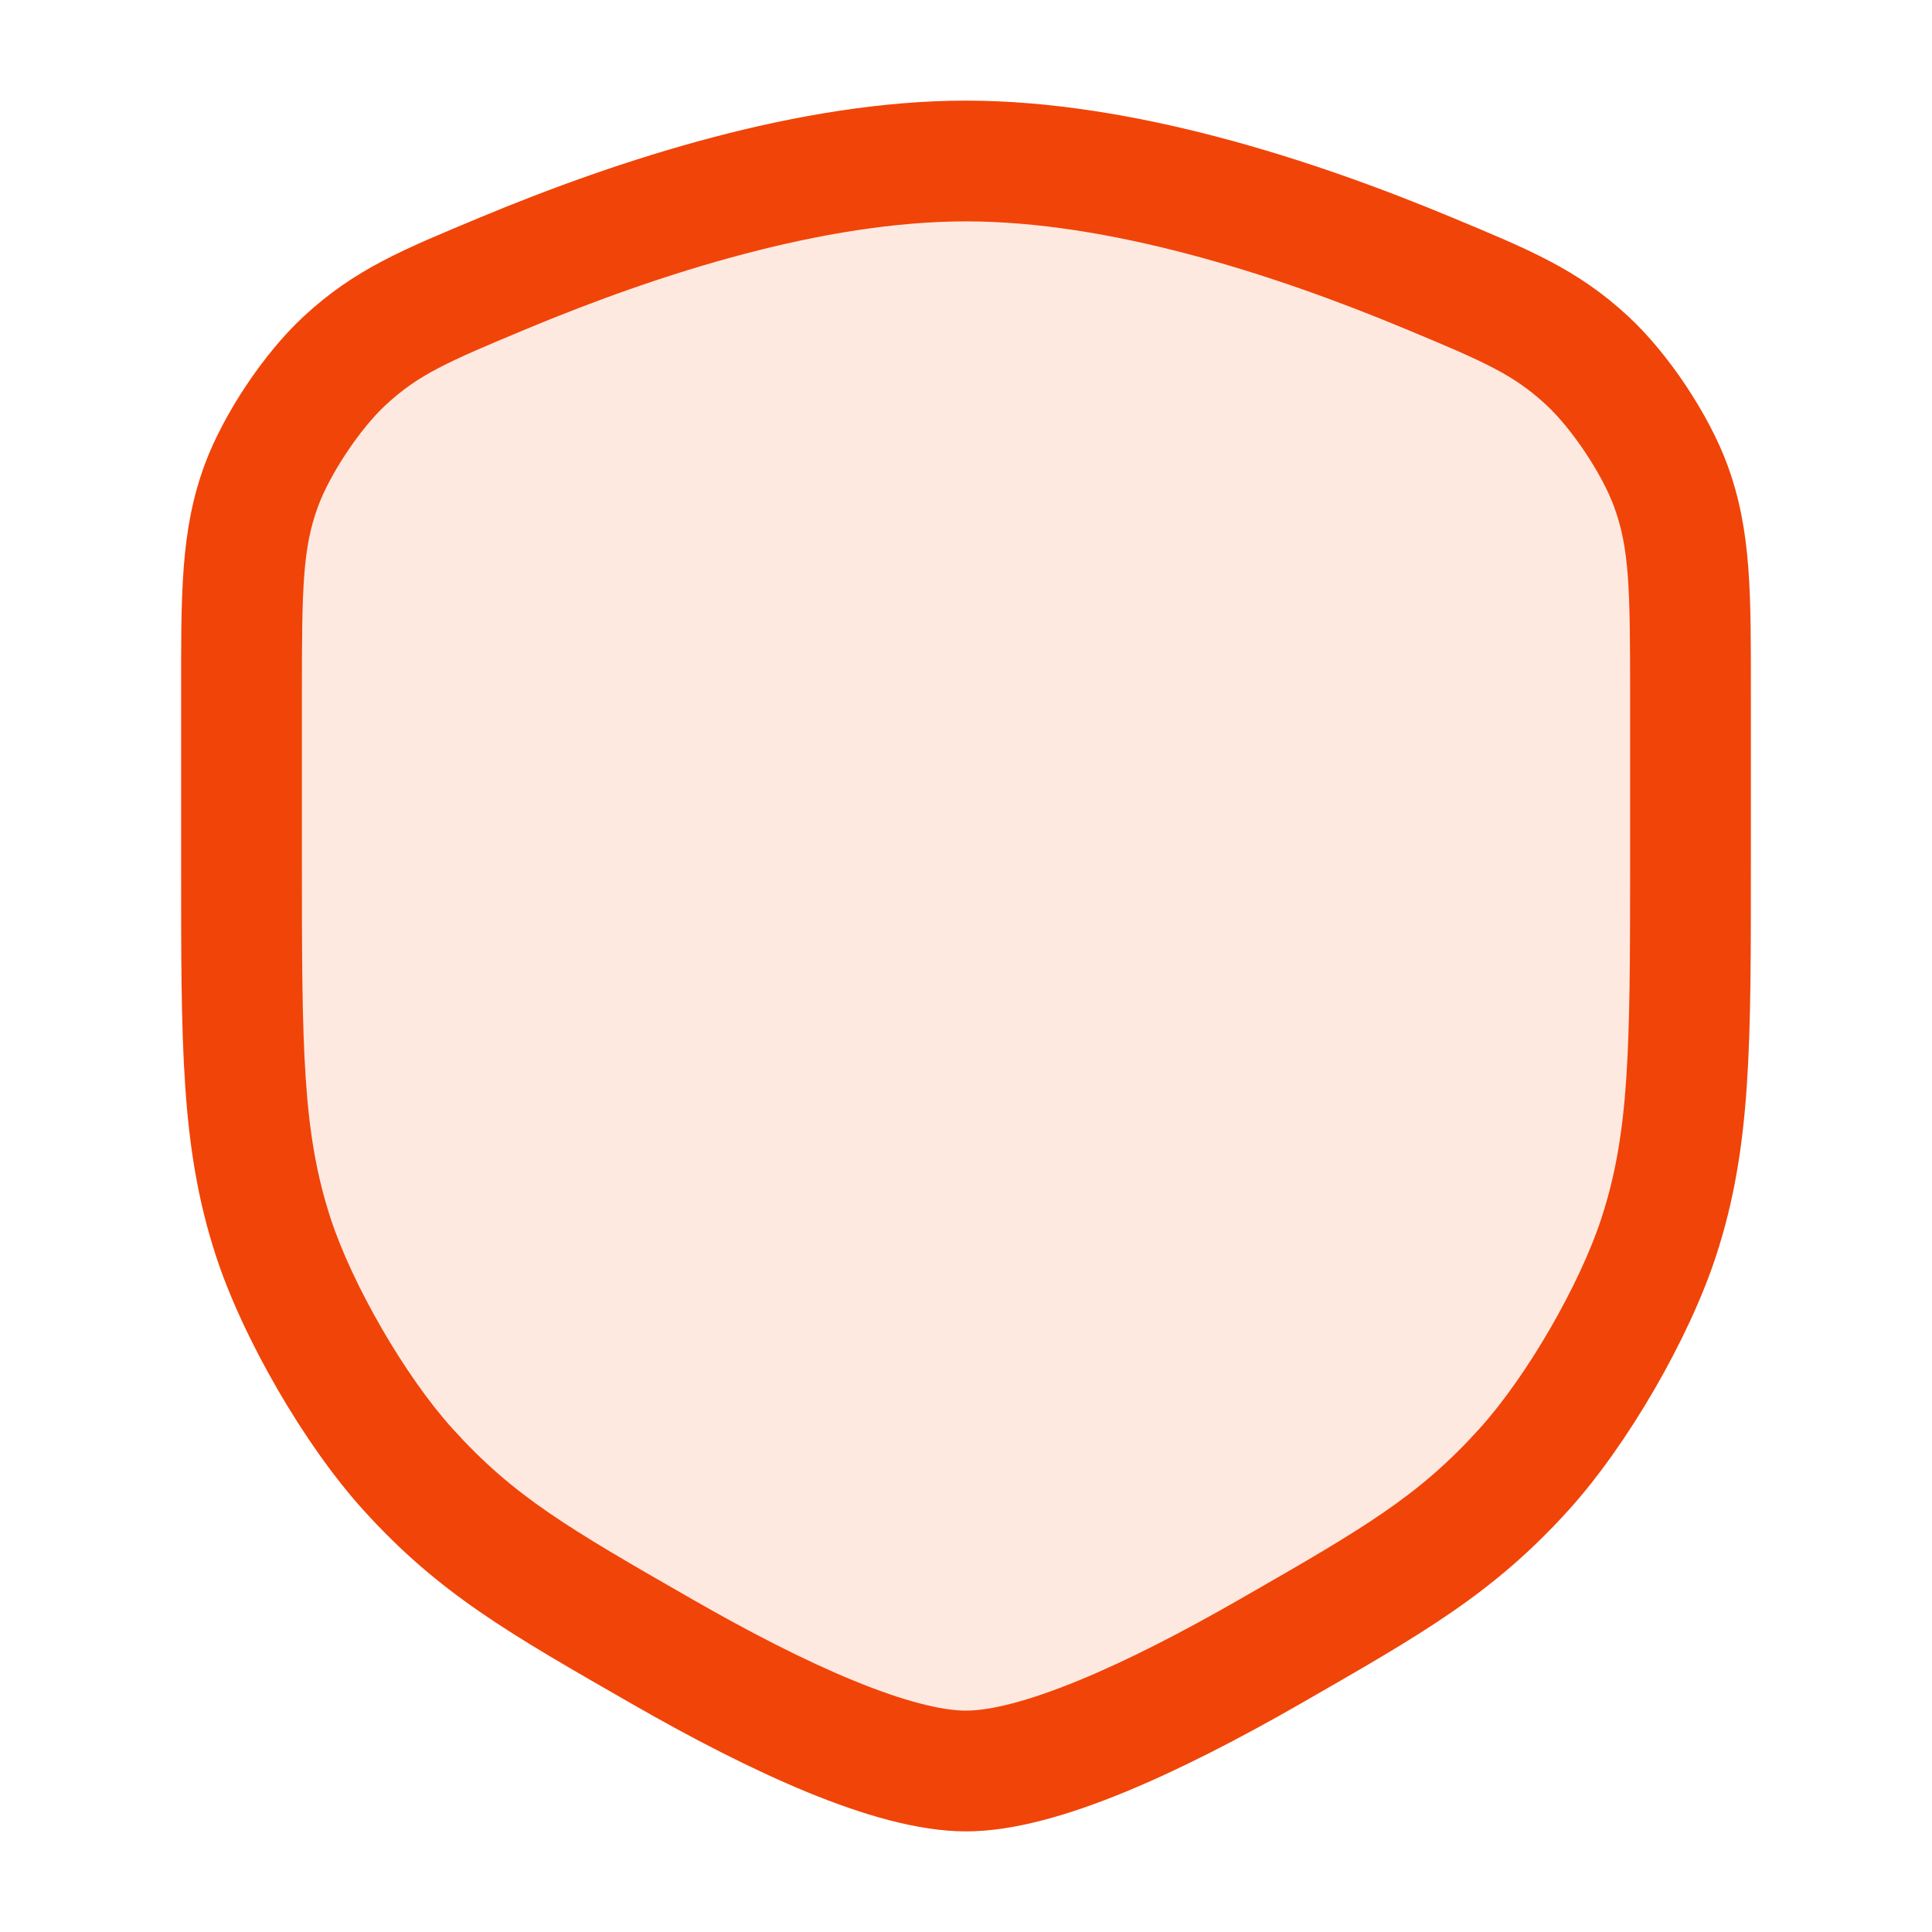<svg width="24" height="24" viewBox="0 0 24 24" fill="none" xmlns="http://www.w3.org/2000/svg">
<path opacity="0.12" d="M3 8.624C3 7.343 3 6.703 3.246 6.034C3.437 5.516 3.876 4.858 4.28 4.483C4.802 3.998 5.284 3.797 6.246 3.396C7.957 2.682 10.092 2 12 2C13.908 2 16.043 2.682 17.755 3.396C18.716 3.797 19.198 3.998 19.72 4.483C20.125 4.858 20.563 5.516 20.754 6.034C21 6.703 21 7.343 21 8.624V10.697C21 13.003 21 14.156 20.606 15.364C20.303 16.295 19.591 17.524 18.935 18.25C18.083 19.193 17.313 19.634 15.774 20.517C14.324 21.349 12.902 22 12 22C11.098 22 9.676 21.349 8.226 20.517C6.687 19.634 5.917 19.193 5.065 18.25C4.409 17.524 3.697 16.295 3.394 15.364C3 14.156 3 13.003 3 10.697V8.624Z" fill="#F14408"/>
<path d="M12 1.25C14.059 1.25 16.305 1.979 18.043 2.704C18.985 3.097 19.594 3.342 20.23 3.933C20.721 4.388 21.227 5.146 21.458 5.774C21.76 6.595 21.75 7.385 21.75 8.624L21.75 10.697C21.75 12.966 21.758 14.252 21.319 15.597C20.983 16.628 20.218 17.949 19.491 18.753C18.548 19.797 17.674 20.292 16.148 21.168C15.407 21.593 14.657 21.981 13.966 22.265C13.293 22.541 12.601 22.75 12 22.75C11.399 22.75 10.707 22.541 10.034 22.265C9.343 21.981 8.593 21.593 7.853 21.168C6.326 20.292 5.452 19.797 4.509 18.753C3.782 17.949 3.017 16.628 2.681 15.597C2.242 14.252 2.25 12.966 2.25 10.697L2.25 8.624C2.25 7.385 2.24 6.595 2.542 5.774C2.773 5.146 3.279 4.388 3.77 3.933C4.406 3.342 5.015 3.097 5.957 2.704C7.695 1.979 9.941 1.25 12 1.25ZM12 2.75C10.243 2.75 8.219 3.386 6.534 4.089C5.553 4.498 5.199 4.653 4.79 5.032C4.472 5.327 4.1 5.886 3.95 6.293C3.76 6.81 3.75 7.302 3.75 8.624L3.75 10.697C3.75 13.041 3.758 14.061 4.106 15.132C4.377 15.962 5.035 17.099 5.621 17.747C6.381 18.588 7.047 18.977 8.6 19.867C9.309 20.274 9.996 20.628 10.604 20.877C11.229 21.134 11.699 21.25 12 21.25C12.301 21.25 12.771 21.134 13.396 20.877C14.004 20.628 14.691 20.274 15.4 19.867C16.953 18.977 17.619 18.588 18.379 17.747C18.965 17.099 19.623 15.962 19.894 15.132C20.242 14.061 20.25 13.041 20.25 10.697L20.25 8.624C20.25 7.302 20.24 6.81 20.05 6.293C19.9 5.886 19.528 5.327 19.21 5.032C18.801 4.653 18.448 4.498 17.466 4.089C15.781 3.386 13.757 2.75 12 2.75Z" fill="#F14408"/>
</svg>
